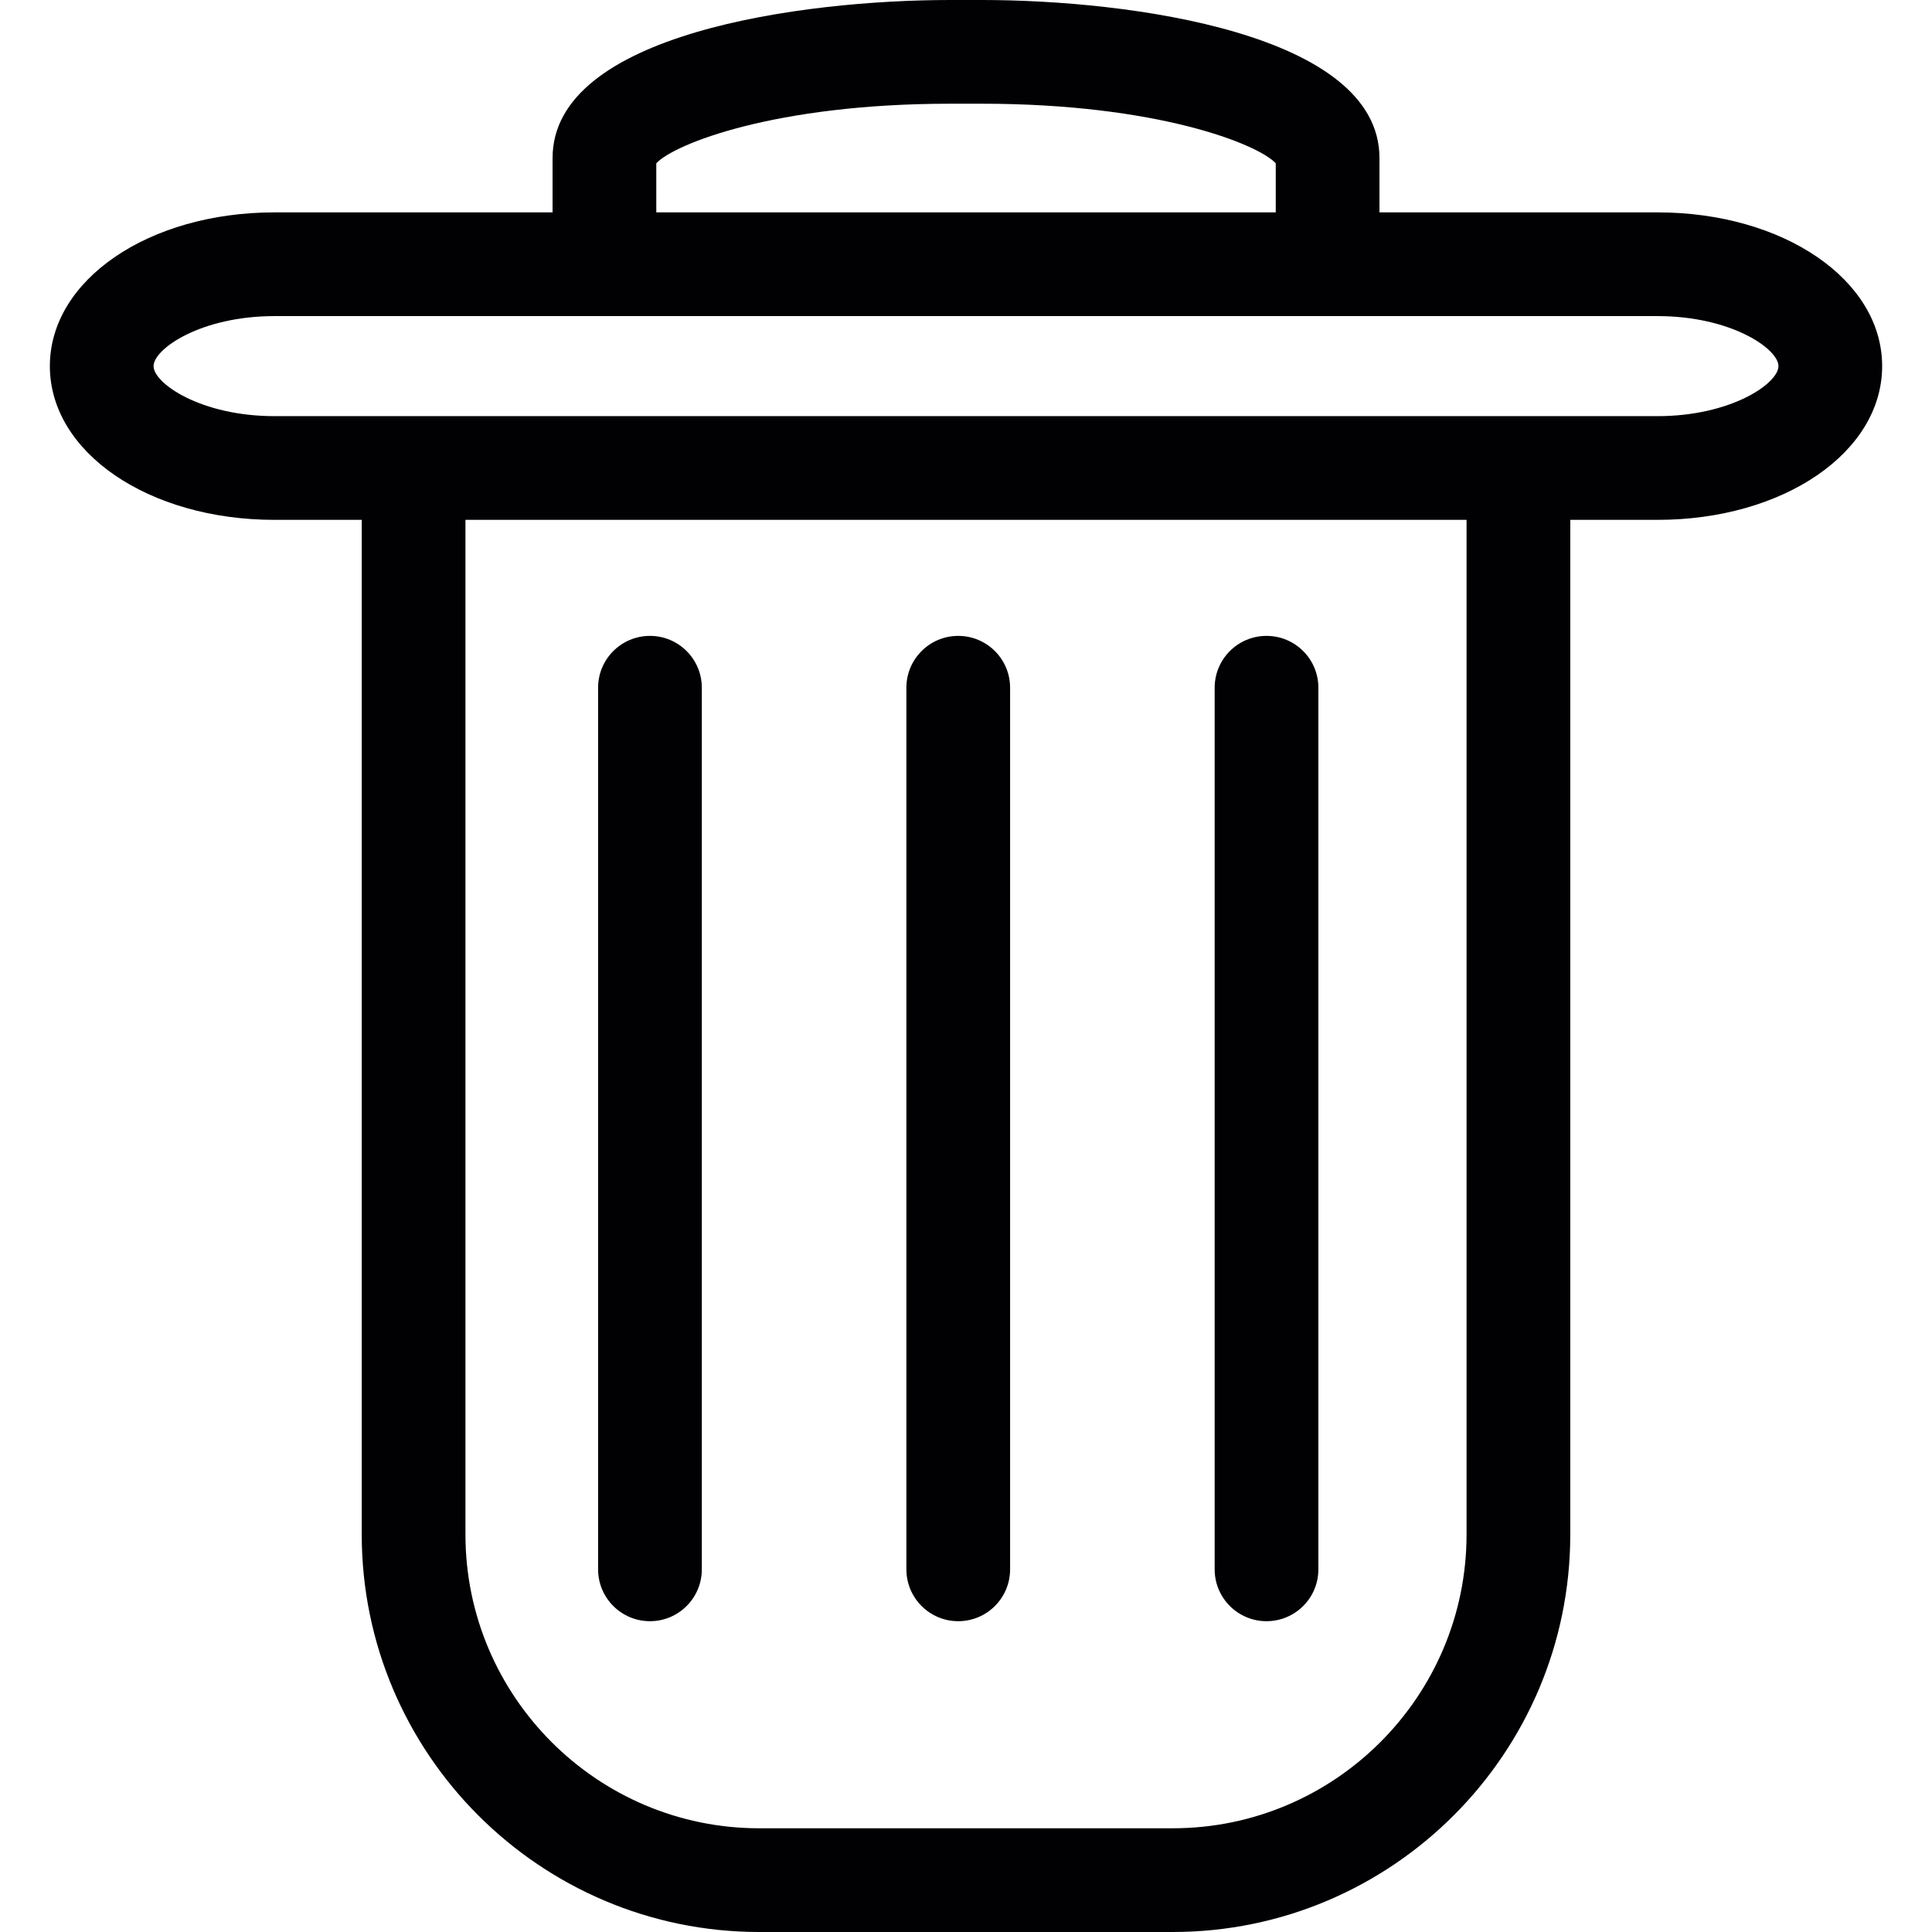 <?xml version="1.0" encoding="iso-8859-1"?>
<!-- Generator: Adobe Illustrator 18.1.1, SVG Export Plug-In . SVG Version: 6.00 Build 0)  -->
<svg version="1.1" id="Capa_1" xmlns="http://www.w3.org/2000/svg" xmlns:xlink="http://www.w3.org/1999/xlink" x="0px" y="0px"
	 viewBox="0 0 55.883 55.883" style="enable-background:new 0 0 55.883 55.883;" xml:space="preserve">
<g>
	<path style="fill:#010002;" d="M47.942,6.143h-8.041V4.572c0-3.609-7.229-4.572-11.5-4.572h-0.918c-4.271,0-11.5,0.963-11.5,4.572
		v1.571H7.942c-3.645,0-6.5,1.953-6.5,4.447s2.856,4.447,6.5,4.447h2.521v29.346c0,6.341,5.159,11.5,11.5,11.5H33.92
		c6.341,0,11.5-5.159,11.5-11.5V15.037h2.521c3.645,0,6.5-1.953,6.5-4.447C54.442,8.096,51.586,6.143,47.942,6.143z M18.983,4.723
		C19.497,4.168,22.414,3,27.483,3h0.918c5.069,0,7.986,1.168,8.5,1.723v1.42H18.983V4.723z M42.42,44.383c0,4.687-3.813,8.5-8.5,8.5
		H21.963c-4.686,0-8.5-3.813-8.5-8.5V15.037H42.42C42.42,15.037,42.42,44.383,42.42,44.383z M47.942,12.037h-2.521H10.463H7.942
		c-2.137,0-3.5-0.95-3.5-1.447s1.363-1.447,3.5-1.447h9.541h20.918h9.541c2.137,0,3.5,0.95,3.5,1.447
		C51.442,11.087,50.078,12.037,47.942,12.037z"/>
	<path style="fill:#010002;" d="M18.8,46.893c0.828,0,1.5-0.671,1.5-1.5v-25.5c0-0.829-0.672-1.5-1.5-1.5s-1.5,0.671-1.5,1.5v25.5
		C17.3,46.222,17.972,46.893,18.8,46.893z"/>
	<path style="fill:#010002;" d="M27.717,46.893c0.828,0,1.5-0.671,1.5-1.5v-25.5c0-0.829-0.672-1.5-1.5-1.5s-1.5,0.671-1.5,1.5v25.5
		C26.217,46.222,26.889,46.893,27.717,46.893z"/>
	<path style="fill:#010002;" d="M36.634,46.893c0.828,0,1.5-0.671,1.5-1.5v-25.5c0-0.829-0.672-1.5-1.5-1.5s-1.5,0.671-1.5,1.5v25.5
		C35.134,46.222,35.806,46.893,36.634,46.893z"/>
</g>
<g>
</g>
<g>
</g>
<g>
</g>
<g>
</g>
<g>
</g>
<g>
</g>
<g>
</g>
<g>
</g>
<g>
</g>
<g>
</g>
<g>
</g>
<g>
</g>
<g>
</g>
<g>
</g>
<g>
</g>
</svg>
